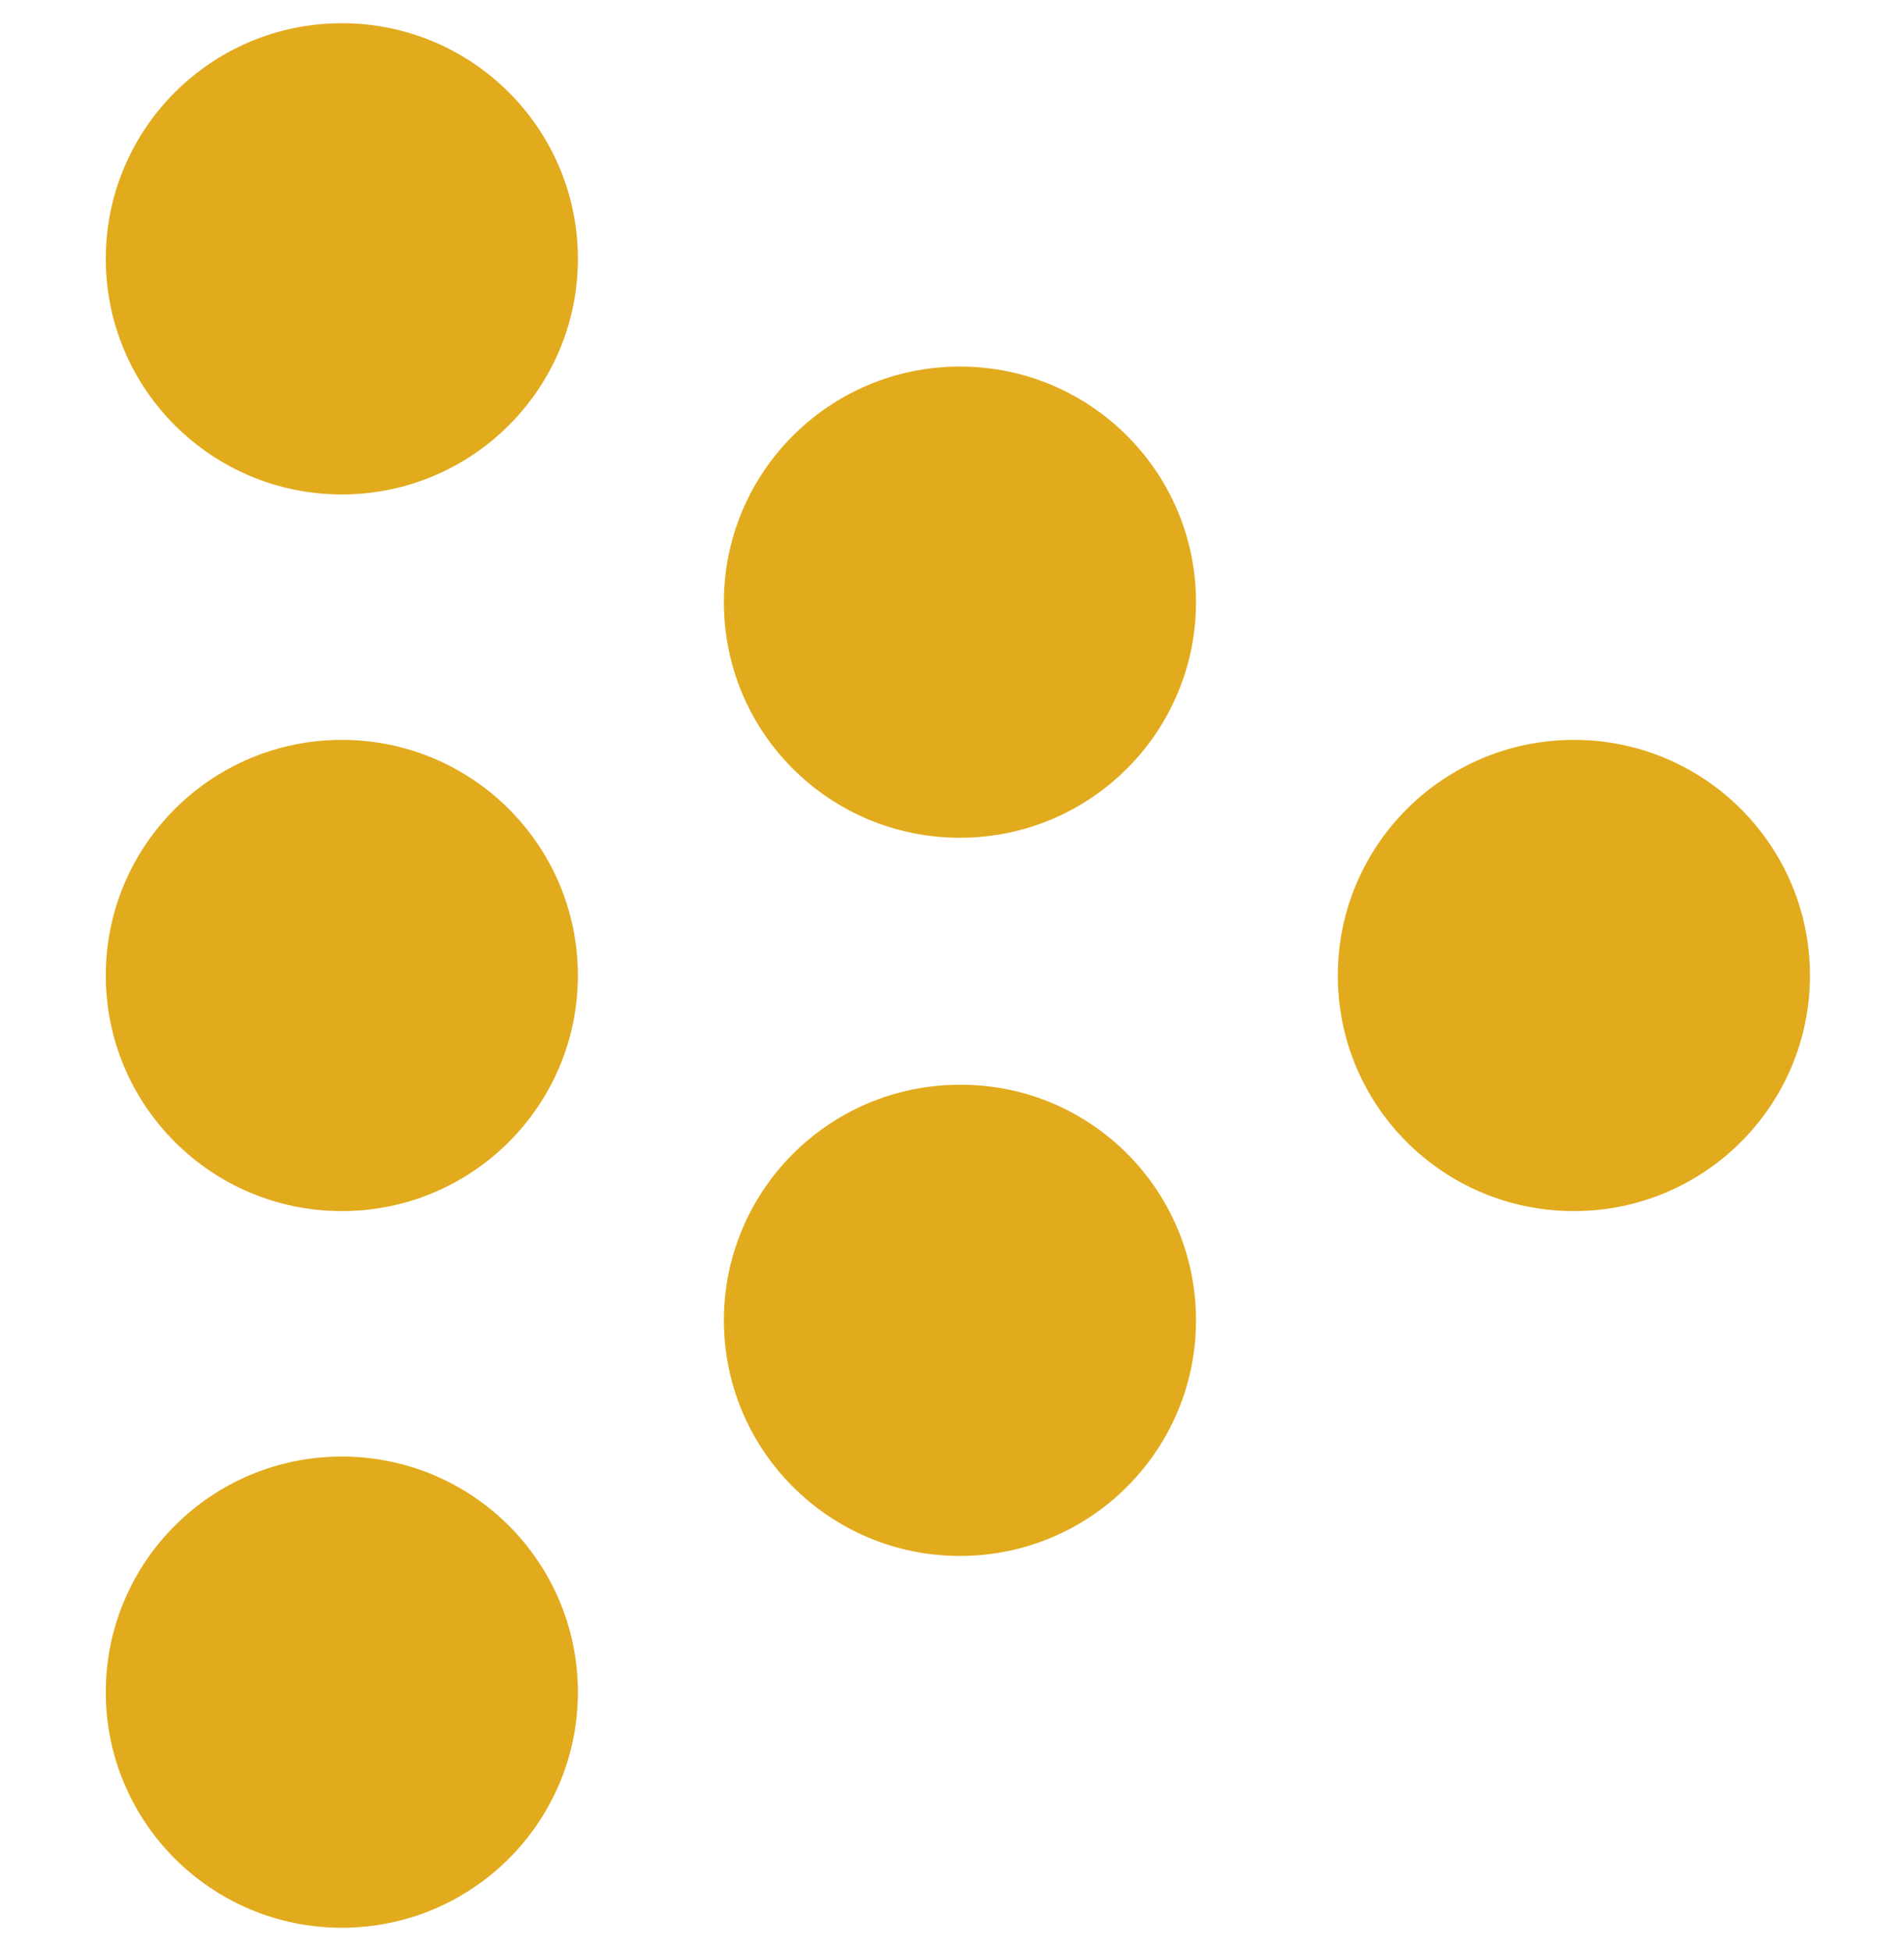 <svg width="41" height="42" viewBox="0 0 41 42" fill="none" xmlns="http://www.w3.org/2000/svg">
<path d="M7.361 10.644C10.17 10.644 12.444 8.37 12.444 5.572C12.444 2.774 10.17 0.5 7.361 0.5C4.552 0.5 2.278 2.774 2.278 5.572C2.278 8.37 4.552 10.644 7.361 10.644Z" fill="#E2AB1D"/>
<path d="M20.671 18.035C23.48 18.035 25.754 15.761 25.754 12.963C25.754 10.165 23.48 7.891 20.671 7.891C17.862 7.891 15.588 10.165 15.588 12.963C15.588 15.772 17.862 18.035 20.671 18.035Z" fill="#E2AB1D"/>
<path d="M25.754 28.424C25.754 31.222 23.48 33.496 20.671 33.496C17.862 33.496 15.588 31.222 15.588 28.424C15.588 25.626 17.862 23.352 20.671 23.352C23.48 23.341 25.754 25.615 25.754 28.424Z" fill="#E2AB1D"/>
<path d="M33.892 26.072C36.701 26.072 38.975 23.798 38.975 21C38.975 18.202 36.701 15.928 33.892 15.928C31.083 15.928 28.808 18.202 28.808 21C28.808 23.809 31.083 26.072 33.892 26.072Z" fill="#E2AB1D"/>
<path d="M12.444 21C12.444 23.798 10.17 26.072 7.361 26.072C4.552 26.072 2.278 23.798 2.278 21C2.278 18.202 4.552 15.928 7.361 15.928C10.17 15.928 12.444 18.202 12.444 21Z" fill="#E2AB1D"/>
<path d="M7.361 41.5C10.17 41.5 12.444 39.226 12.444 36.428C12.444 33.63 10.17 31.356 7.361 31.356C4.552 31.356 2.278 33.63 2.278 36.428C2.278 39.226 4.552 41.5 7.361 41.5Z" fill="#E2AB1D"/>
</svg>

